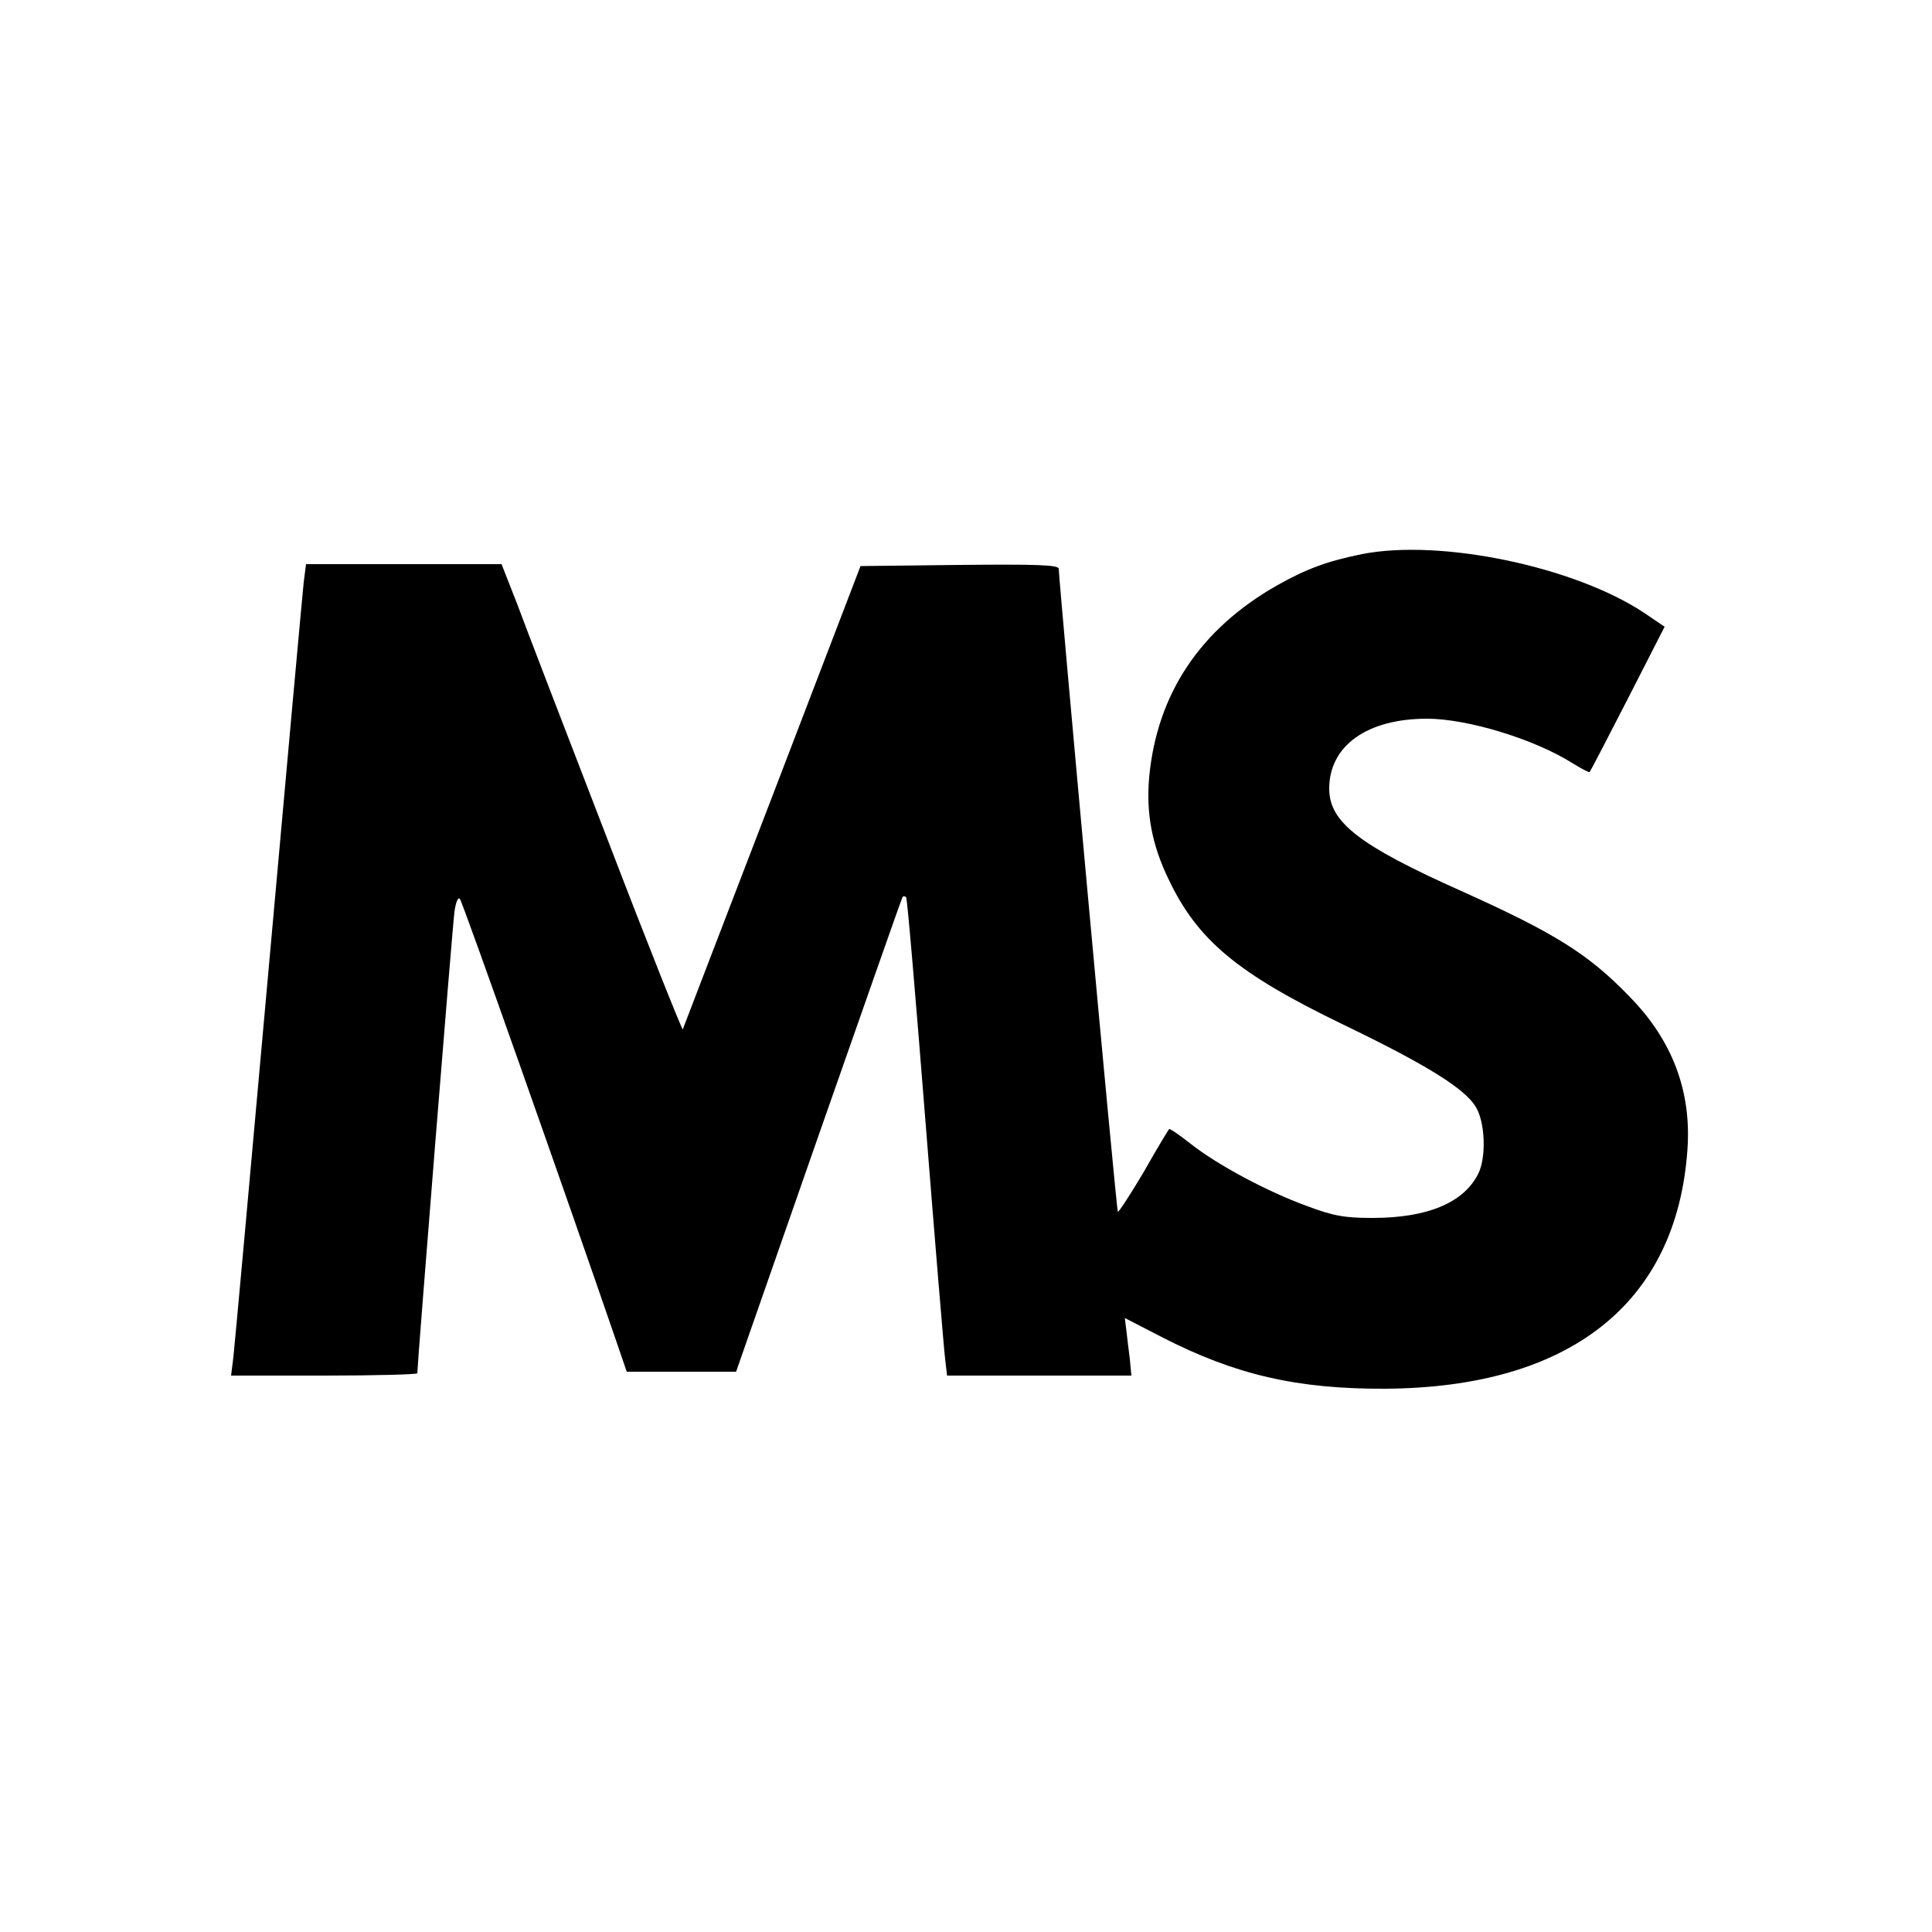 <?xml version="1.0" standalone="no"?>
<!DOCTYPE svg PUBLIC "-//W3C//DTD SVG 20010904//EN"
 "http://www.w3.org/TR/2001/REC-SVG-20010904/DTD/svg10.dtd">
<svg version="1.0" xmlns="http://www.w3.org/2000/svg"
 width="500pt" height="500pt" viewBox="0 0 500 500"
 preserveAspectRatio="xMidYMid meet">
<g transform="translate(0,500) scale(0.1,-0.1)"
fill="#000000" stroke="none">
<path d="M3525 3566 c-89 -18 -144 -38 -220 -81 -199 -113 -311 -281 -331
-497 -8 -93 7 -174 50 -263 75 -158 178 -244 451 -376 218 -105 315 -166 344
-213 25 -40 28 -133 6 -175 -38 -74 -131 -113 -273 -113 -72 0 -101 5 -170 31
-102 37 -233 107 -302 162 -28 22 -53 39 -54 37 -2 -1 -32 -51 -66 -111 -35
-59 -65 -105 -67 -103 -4 3 -152 1625 -153 1664 0 10 -55 12 -256 10 l-257 -3
-228 -595 c-126 -327 -230 -599 -232 -604 -1 -4 -90 218 -196 495 -107 277
-212 550 -233 607 l-40 102 -253 0 -253 0 -6 -47 c-3 -27 -44 -478 -91 -1003
-47 -525 -88 -976 -91 -1002 l-6 -48 241 0 c133 0 241 3 241 6 0 23 91 1158
96 1193 3 24 9 40 14 35 7 -7 280 -781 407 -1151 l25 -73 142 0 141 0 214 613
c118 336 215 614 217 616 2 2 6 2 9 -1 3 -2 25 -263 50 -579 25 -316 48 -593
51 -616 l5 -43 239 0 238 0 -4 43 c-3 23 -7 56 -9 74 l-4 32 97 -50 c189 -97
349 -134 577 -133 478 3 754 221 782 618 11 152 -39 284 -150 397 -107 111
-195 165 -435 273 -264 118 -342 178 -342 265 0 111 98 181 253 181 105 0 279
-53 378 -116 23 -14 42 -24 43 -22 2 2 46 87 99 190 l95 186 -53 36 c-181 120
-527 192 -730 152z"/>
</g>
</svg>
